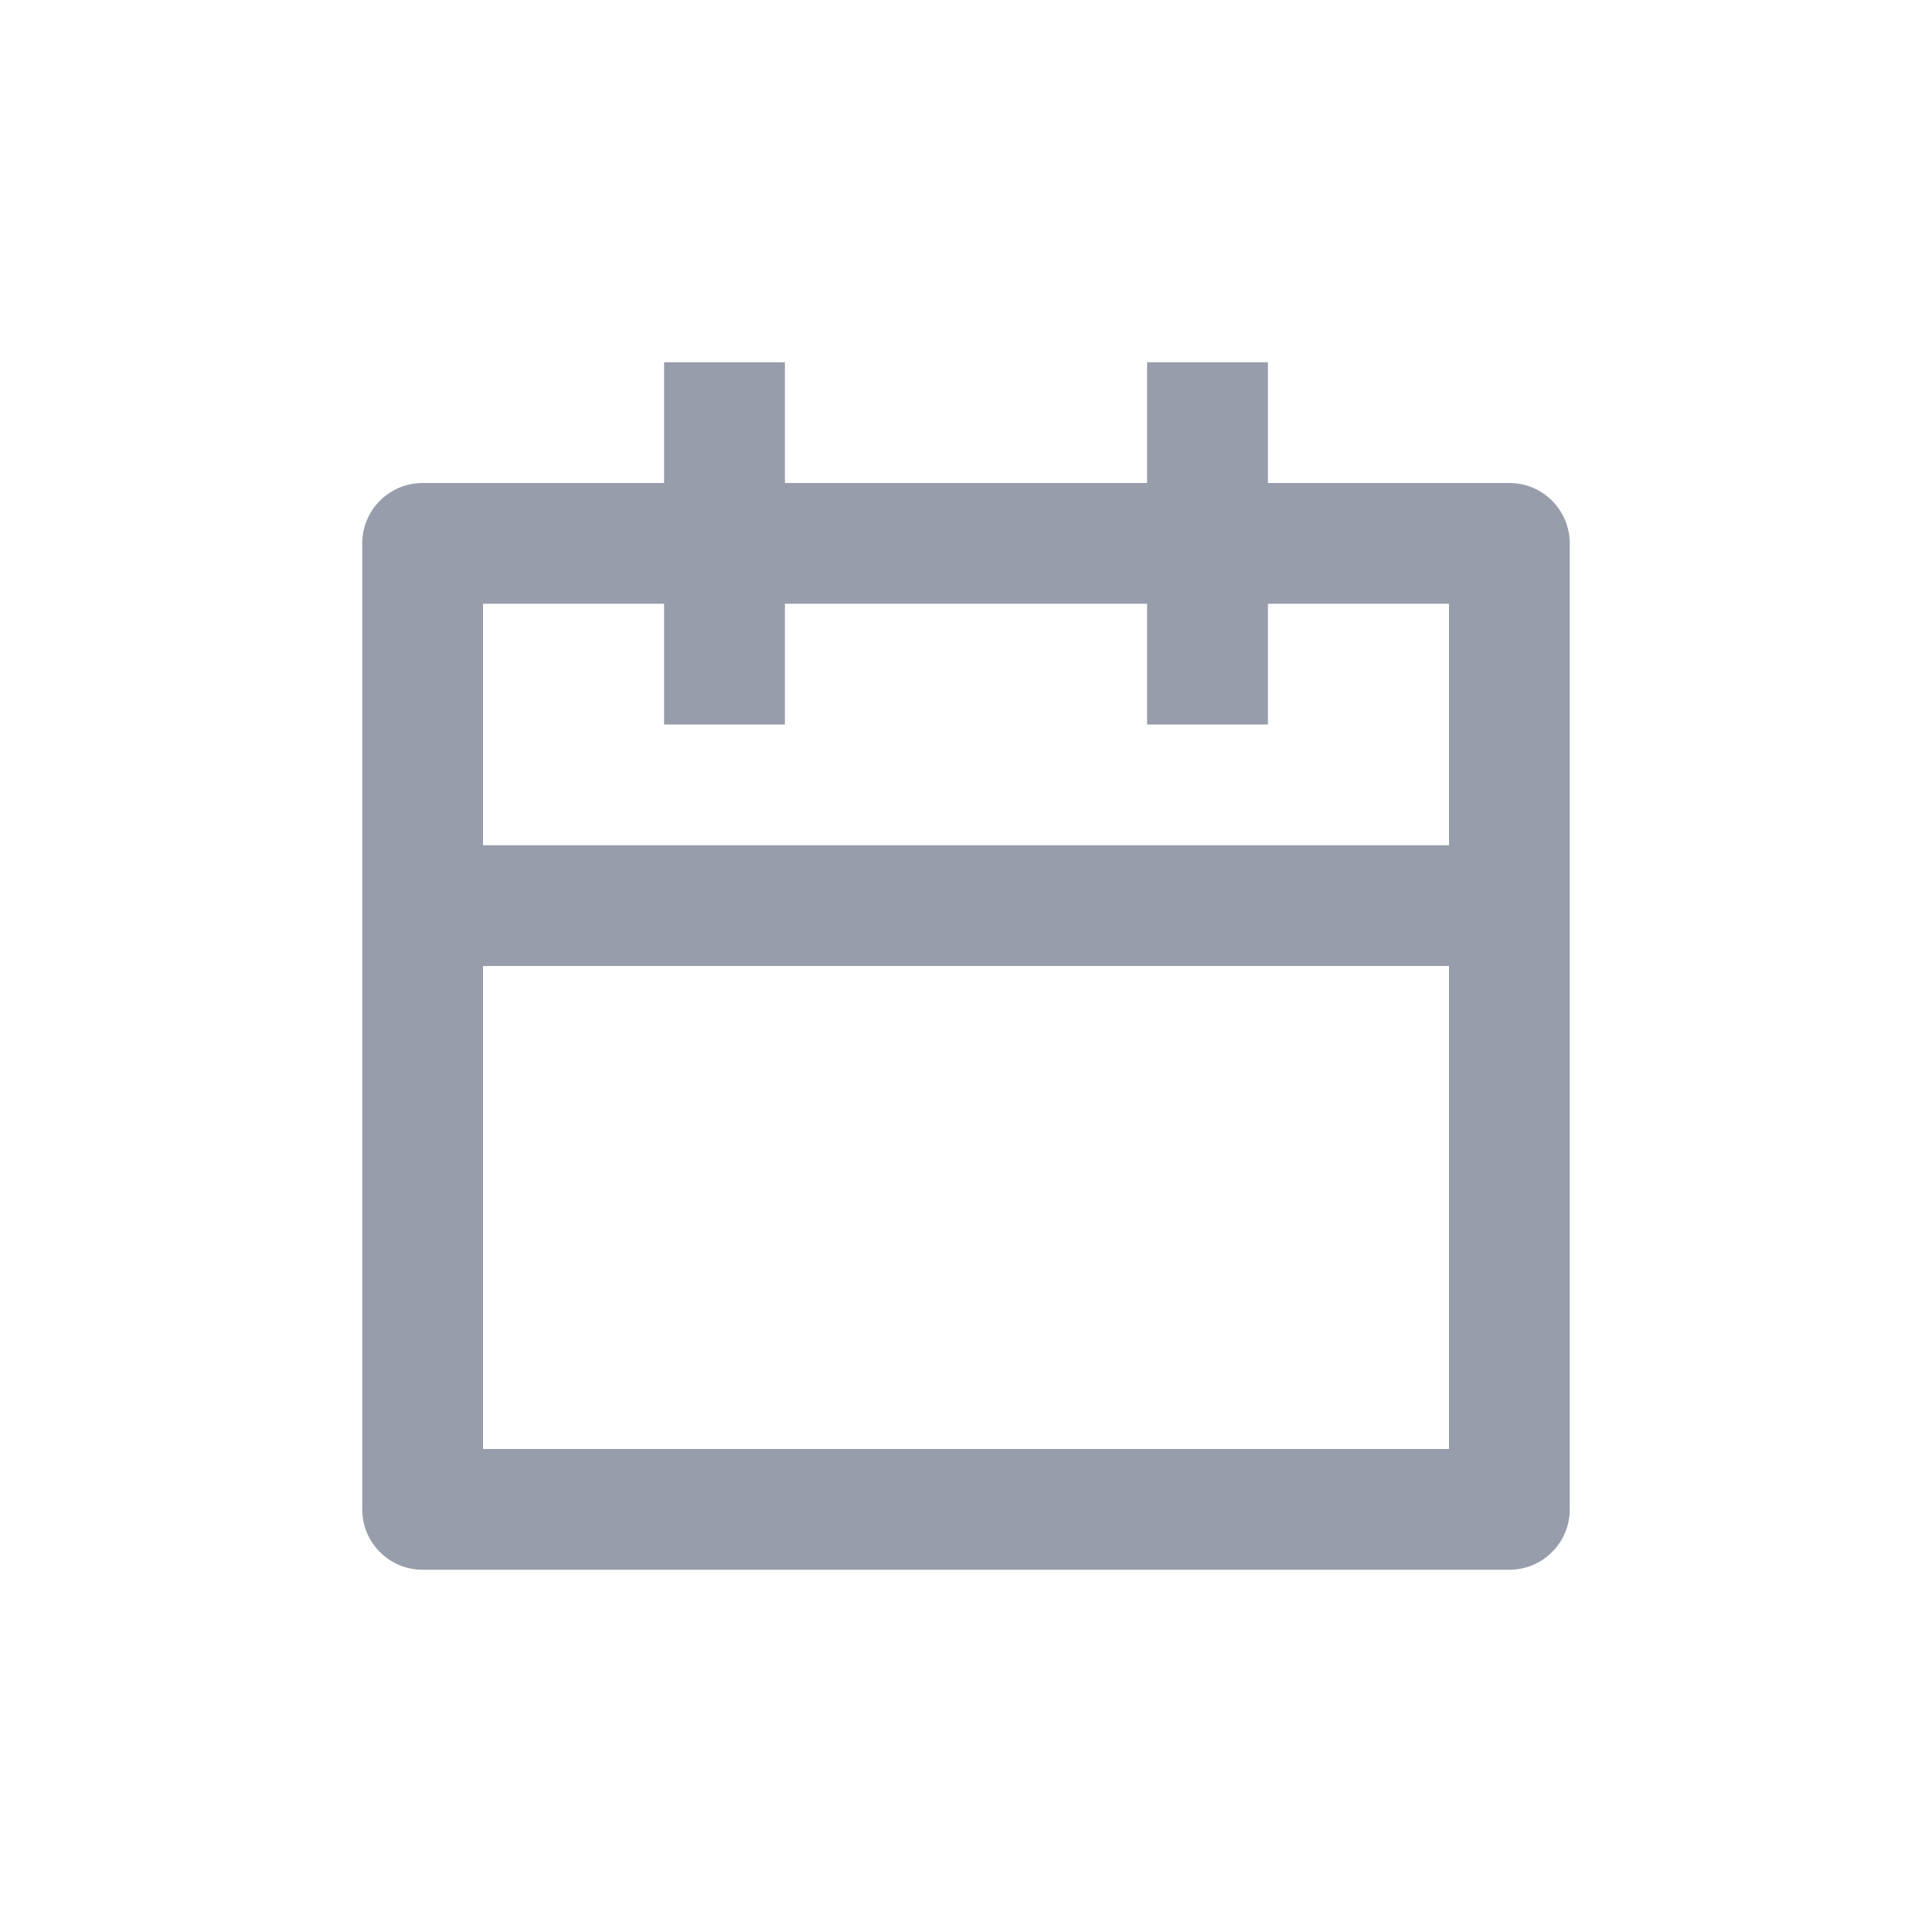 <svg width="22" height="22" viewBox="0 0 22 22" fill="none" xmlns="http://www.w3.org/2000/svg">
<path d="M8.938 4.125V5.5H13.062V4.125H14.438V5.5H17.188C17.567 5.5 17.875 5.808 17.875 6.188V17.188C17.875 17.567 17.567 17.875 17.188 17.875H4.812C4.433 17.875 4.125 17.567 4.125 17.188V6.188C4.125 5.808 4.433 5.5 4.812 5.5H7.562V4.125H8.938ZM16.5 11H5.5V16.5H16.5V11ZM7.562 6.875H5.5V9.625H16.5V6.875H14.438V8.25H13.062V6.875H8.938V8.25H7.562V6.875Z" fill="#979DAA"/>
</svg>

